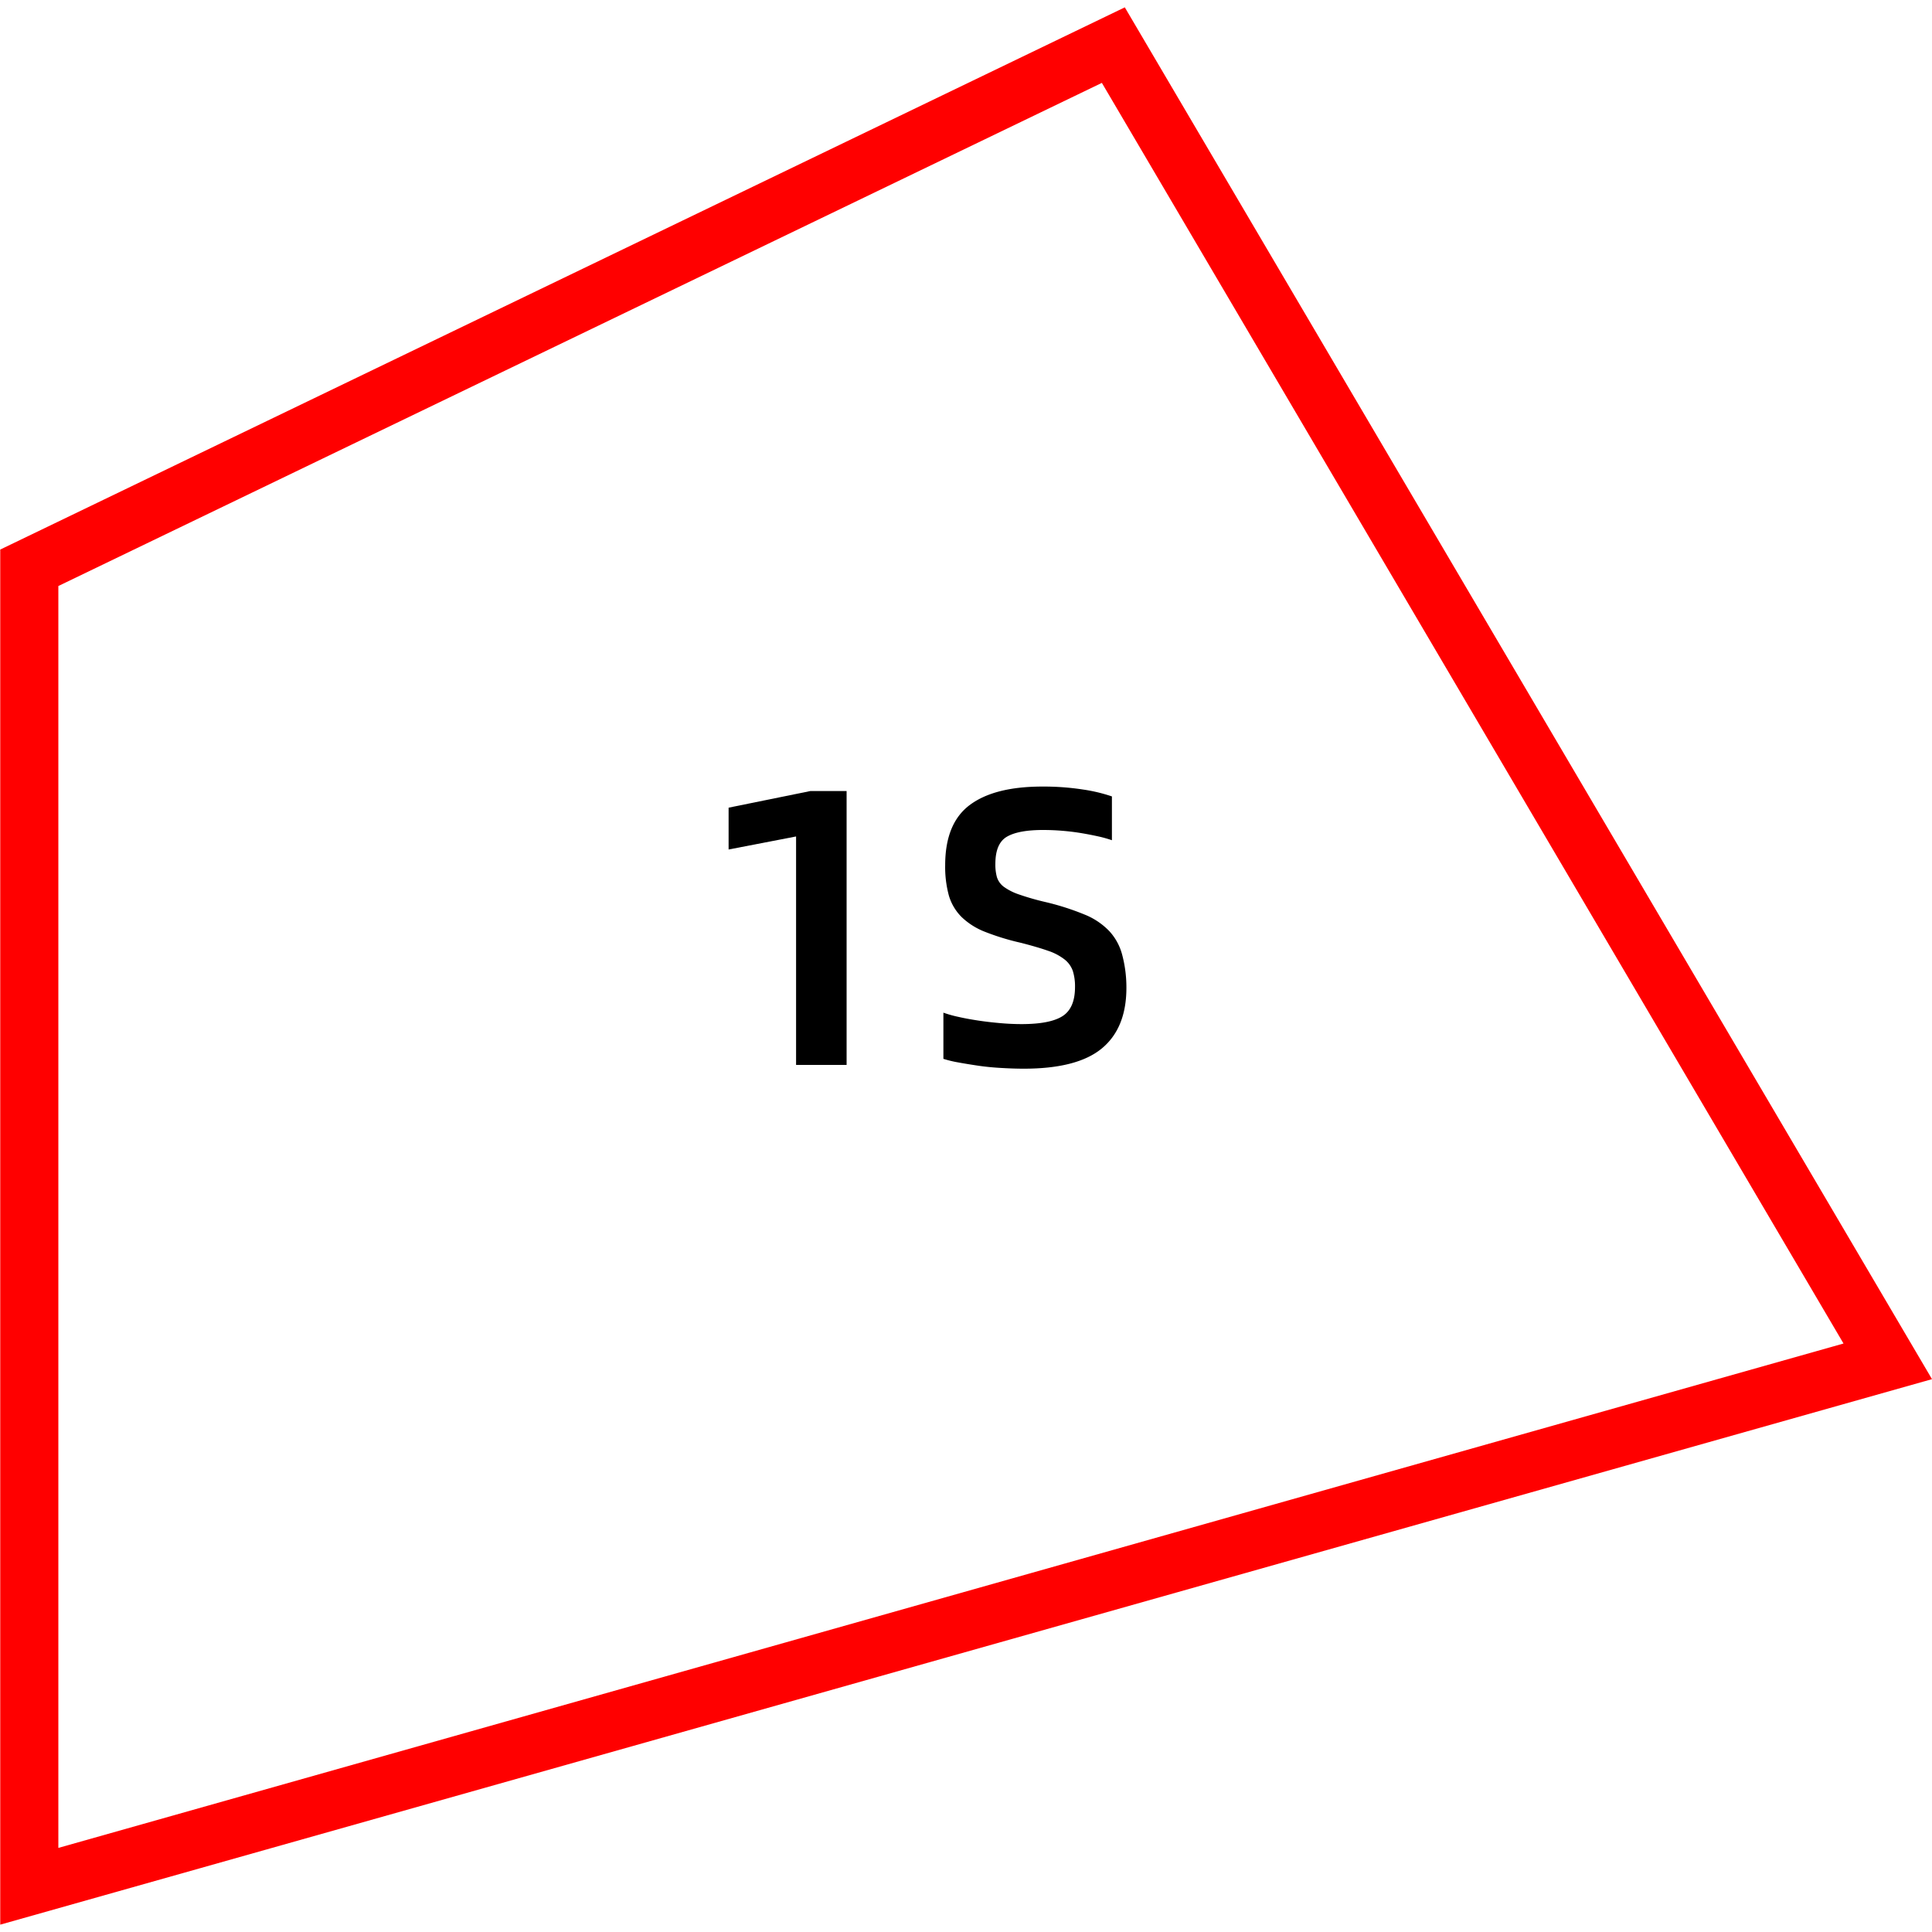 <svg id="图层_1" data-name="图层 1" xmlns="http://www.w3.org/2000/svg" viewBox="0 0 400 400"><defs><style>.cls-1{fill:red;}</style></defs><path class="cls-1" d="M232.88,1.52.05,113.78v284.7L400,285.54ZM12.08,121.33,228.13,17.16l153.55,261L12.08,382.59Z"/><polygon points="150.85 167.22 150.85 175.88 164.82 173.18 164.82 220.48 175.28 220.48 175.28 163.78 167.76 163.78 150.85 167.22"/><path d="M232.34,197.69a11.52,11.52,0,0,0-2.66-4.9,14.63,14.63,0,0,0-5.1-3.43,53.37,53.37,0,0,0-8.21-2.62,53.05,53.05,0,0,1-5.39-1.55,11.76,11.76,0,0,1-3.15-1.59,4,4,0,0,1-1.43-2,9.76,9.76,0,0,1-.32-2.74q0-4.25,2.41-5.64t7.55-1.38c1.2,0,2.48.05,3.84.16s2.68.27,4,.49,2.47.45,3.56.69a25.25,25.25,0,0,1,2.77.78v-9.07a33.55,33.55,0,0,0-6-1.43,53.42,53.42,0,0,0-8.41-.61q-9.9,0-15,3.8t-5.11,12.45a22.55,22.55,0,0,0,.77,6.34,10.41,10.41,0,0,0,2.62,4.41,14.57,14.57,0,0,0,4.82,3.06,50.77,50.77,0,0,0,7.47,2.29c2.34.6,4.24,1.16,5.68,1.67a11.35,11.35,0,0,1,3.39,1.8,5.2,5.2,0,0,1,1.68,2.37,10.55,10.55,0,0,1,.45,3.31q0,4.34-2.54,6t-8.41,1.68c-1.53,0-3.06-.07-4.62-.21s-3.05-.31-4.49-.53-2.79-.46-4-.74a23.77,23.77,0,0,1-3.19-.89v9.56a23.19,23.19,0,0,0,3,.73c1.2.22,2.54.44,4,.66s3,.38,4.65.48,3.3.17,5,.17q11.1,0,16.17-4.21t5.07-12.54A26.33,26.33,0,0,0,232.34,197.69Z"/></svg>